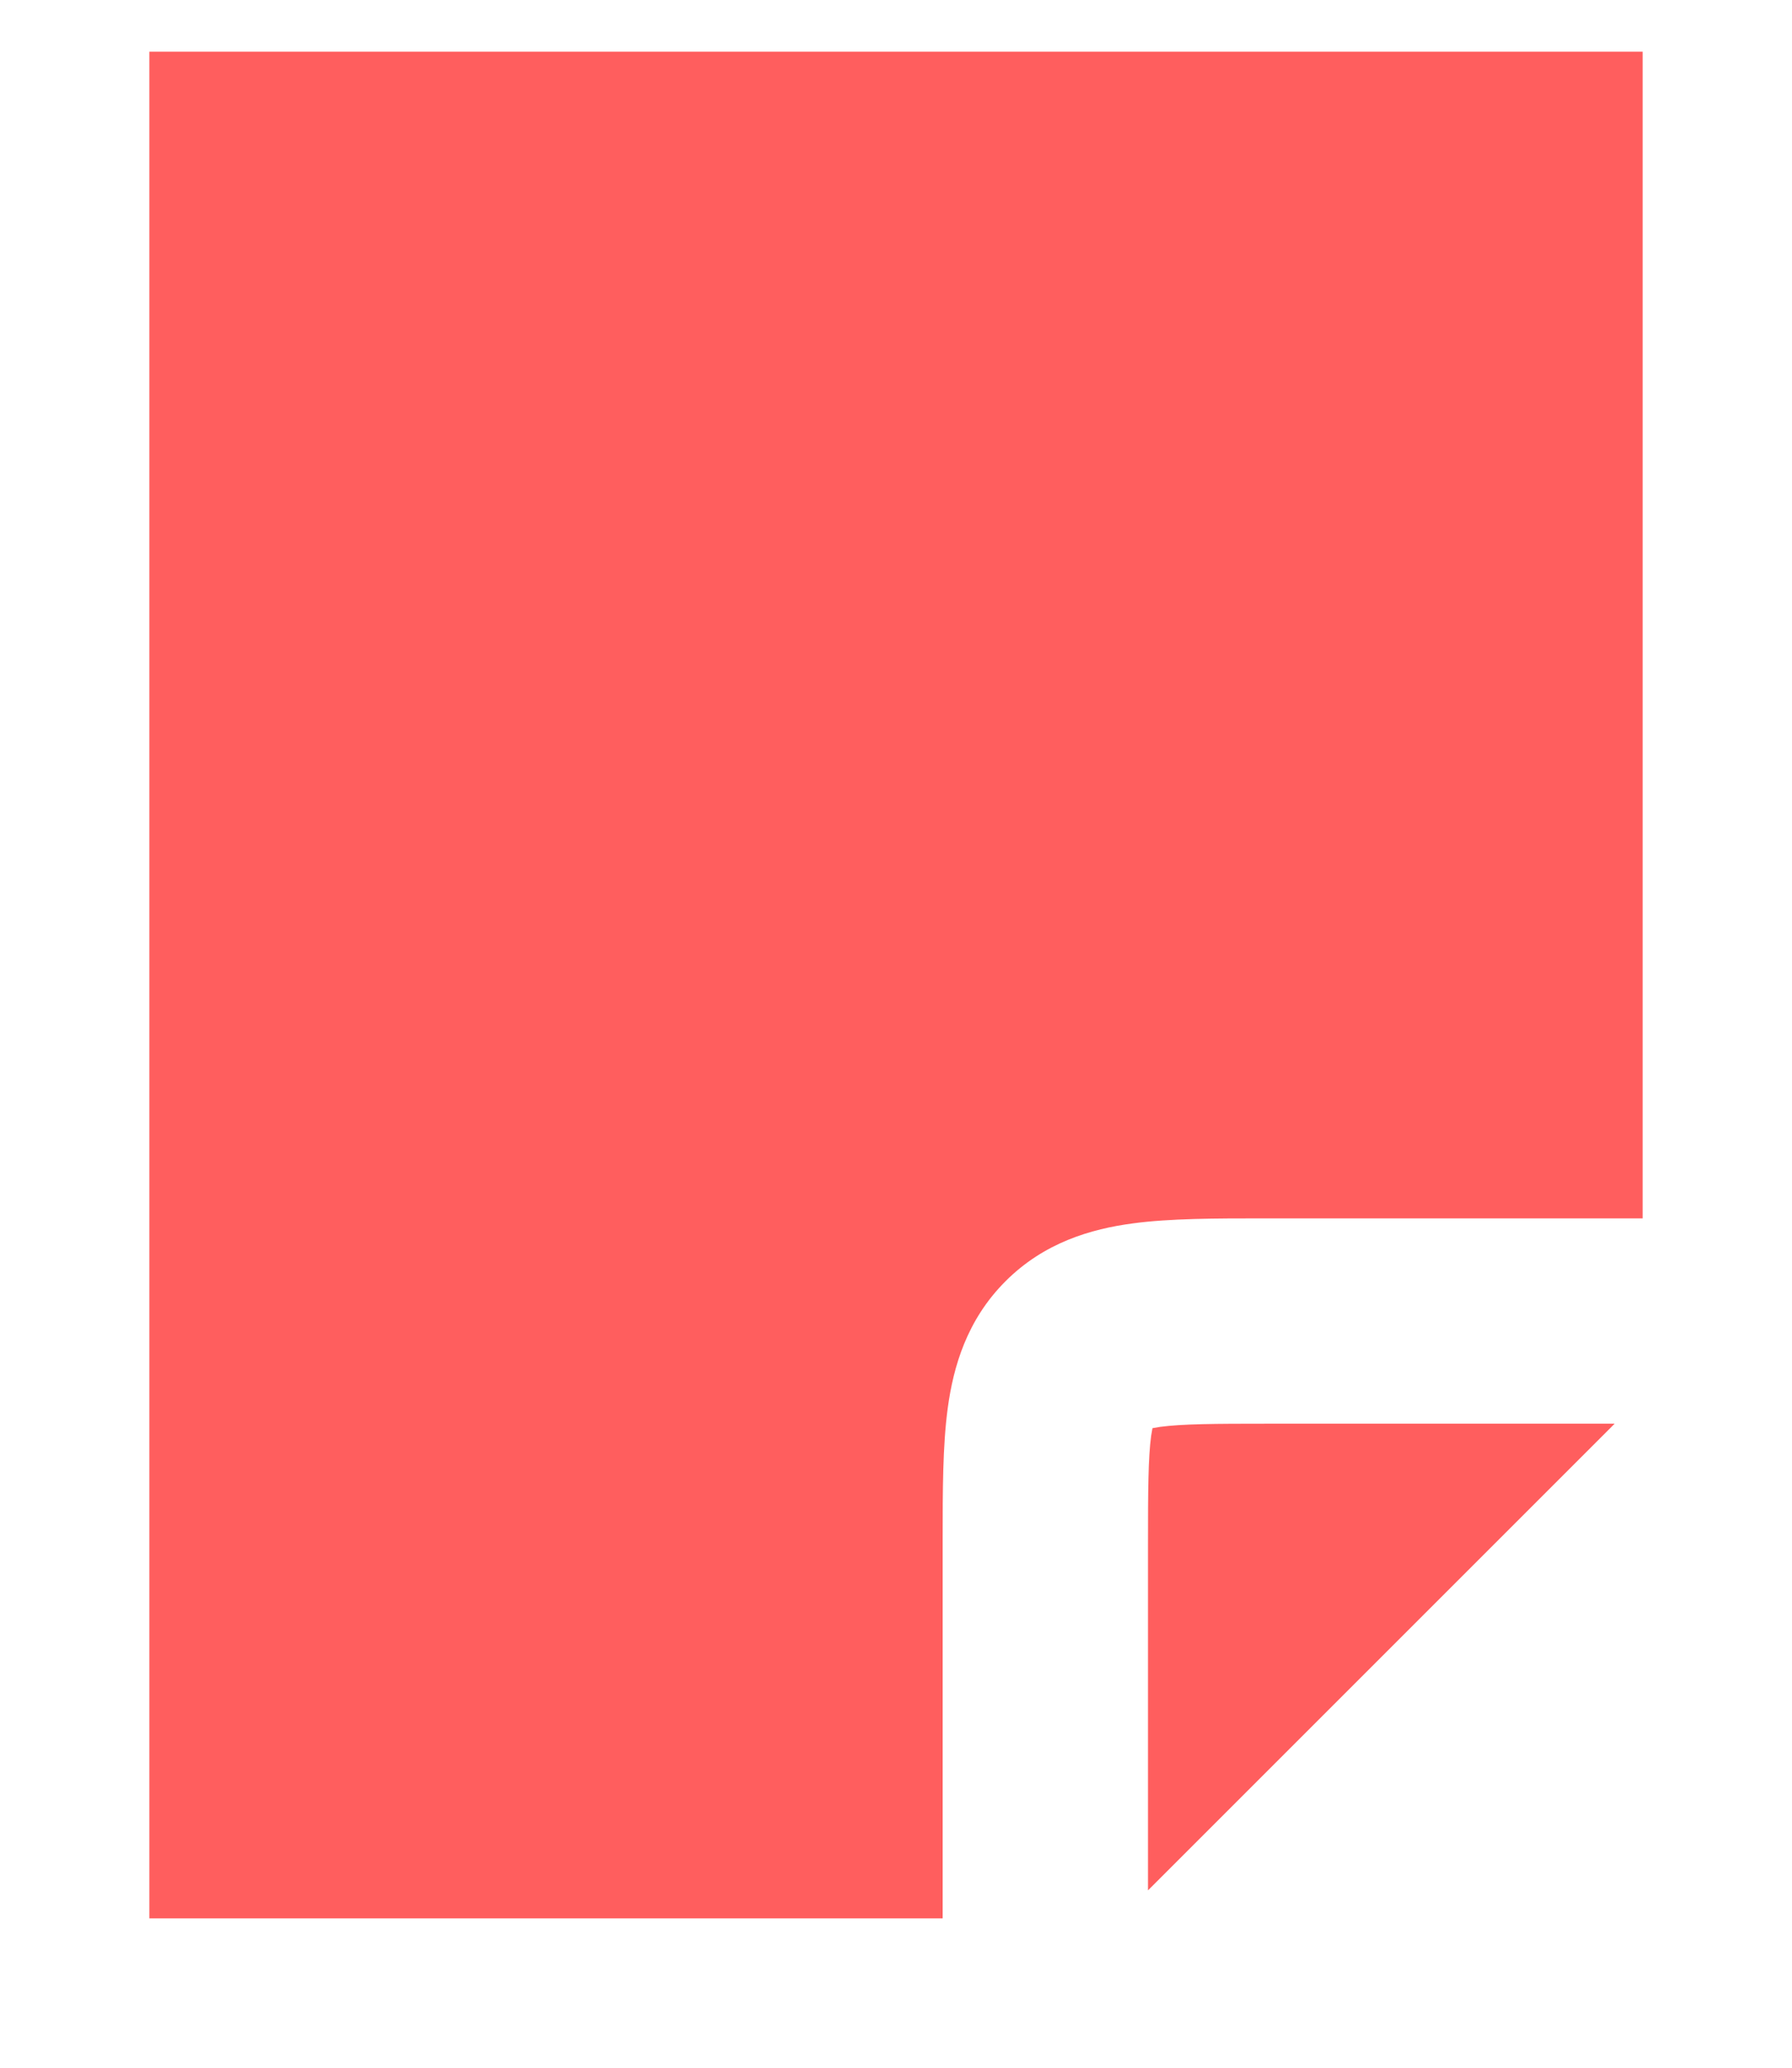 <svg width="26" height="30" viewBox="0 0 26 30" fill="none" xmlns="http://www.w3.org/2000/svg">
<path fill-rule="evenodd" clip-rule="evenodd" d="M23.833 0.75H2.167V27.833H13.677V22.417L13.677 22.333C13.677 21.64 13.677 20.978 13.75 20.435C13.832 19.827 14.028 19.15 14.589 18.589C15.15 18.028 15.827 17.831 16.435 17.75C16.978 17.677 17.64 17.677 18.333 17.677H18.333L18.417 17.677H23.833V0.75ZM23.427 20.656H18.417C17.608 20.656 17.152 20.659 16.832 20.702C16.786 20.709 16.75 20.715 16.721 20.721C16.715 20.75 16.709 20.786 16.702 20.832C16.659 21.152 16.656 21.608 16.656 22.417V27.427L23.427 20.656ZM16.626 20.746C16.627 20.746 16.629 20.745 16.633 20.743C16.628 20.745 16.626 20.746 16.626 20.746ZM16.743 20.633C16.745 20.629 16.746 20.627 16.746 20.626C16.746 20.626 16.745 20.628 16.743 20.633Z" fill="#FF5E5E"/>
</svg>
